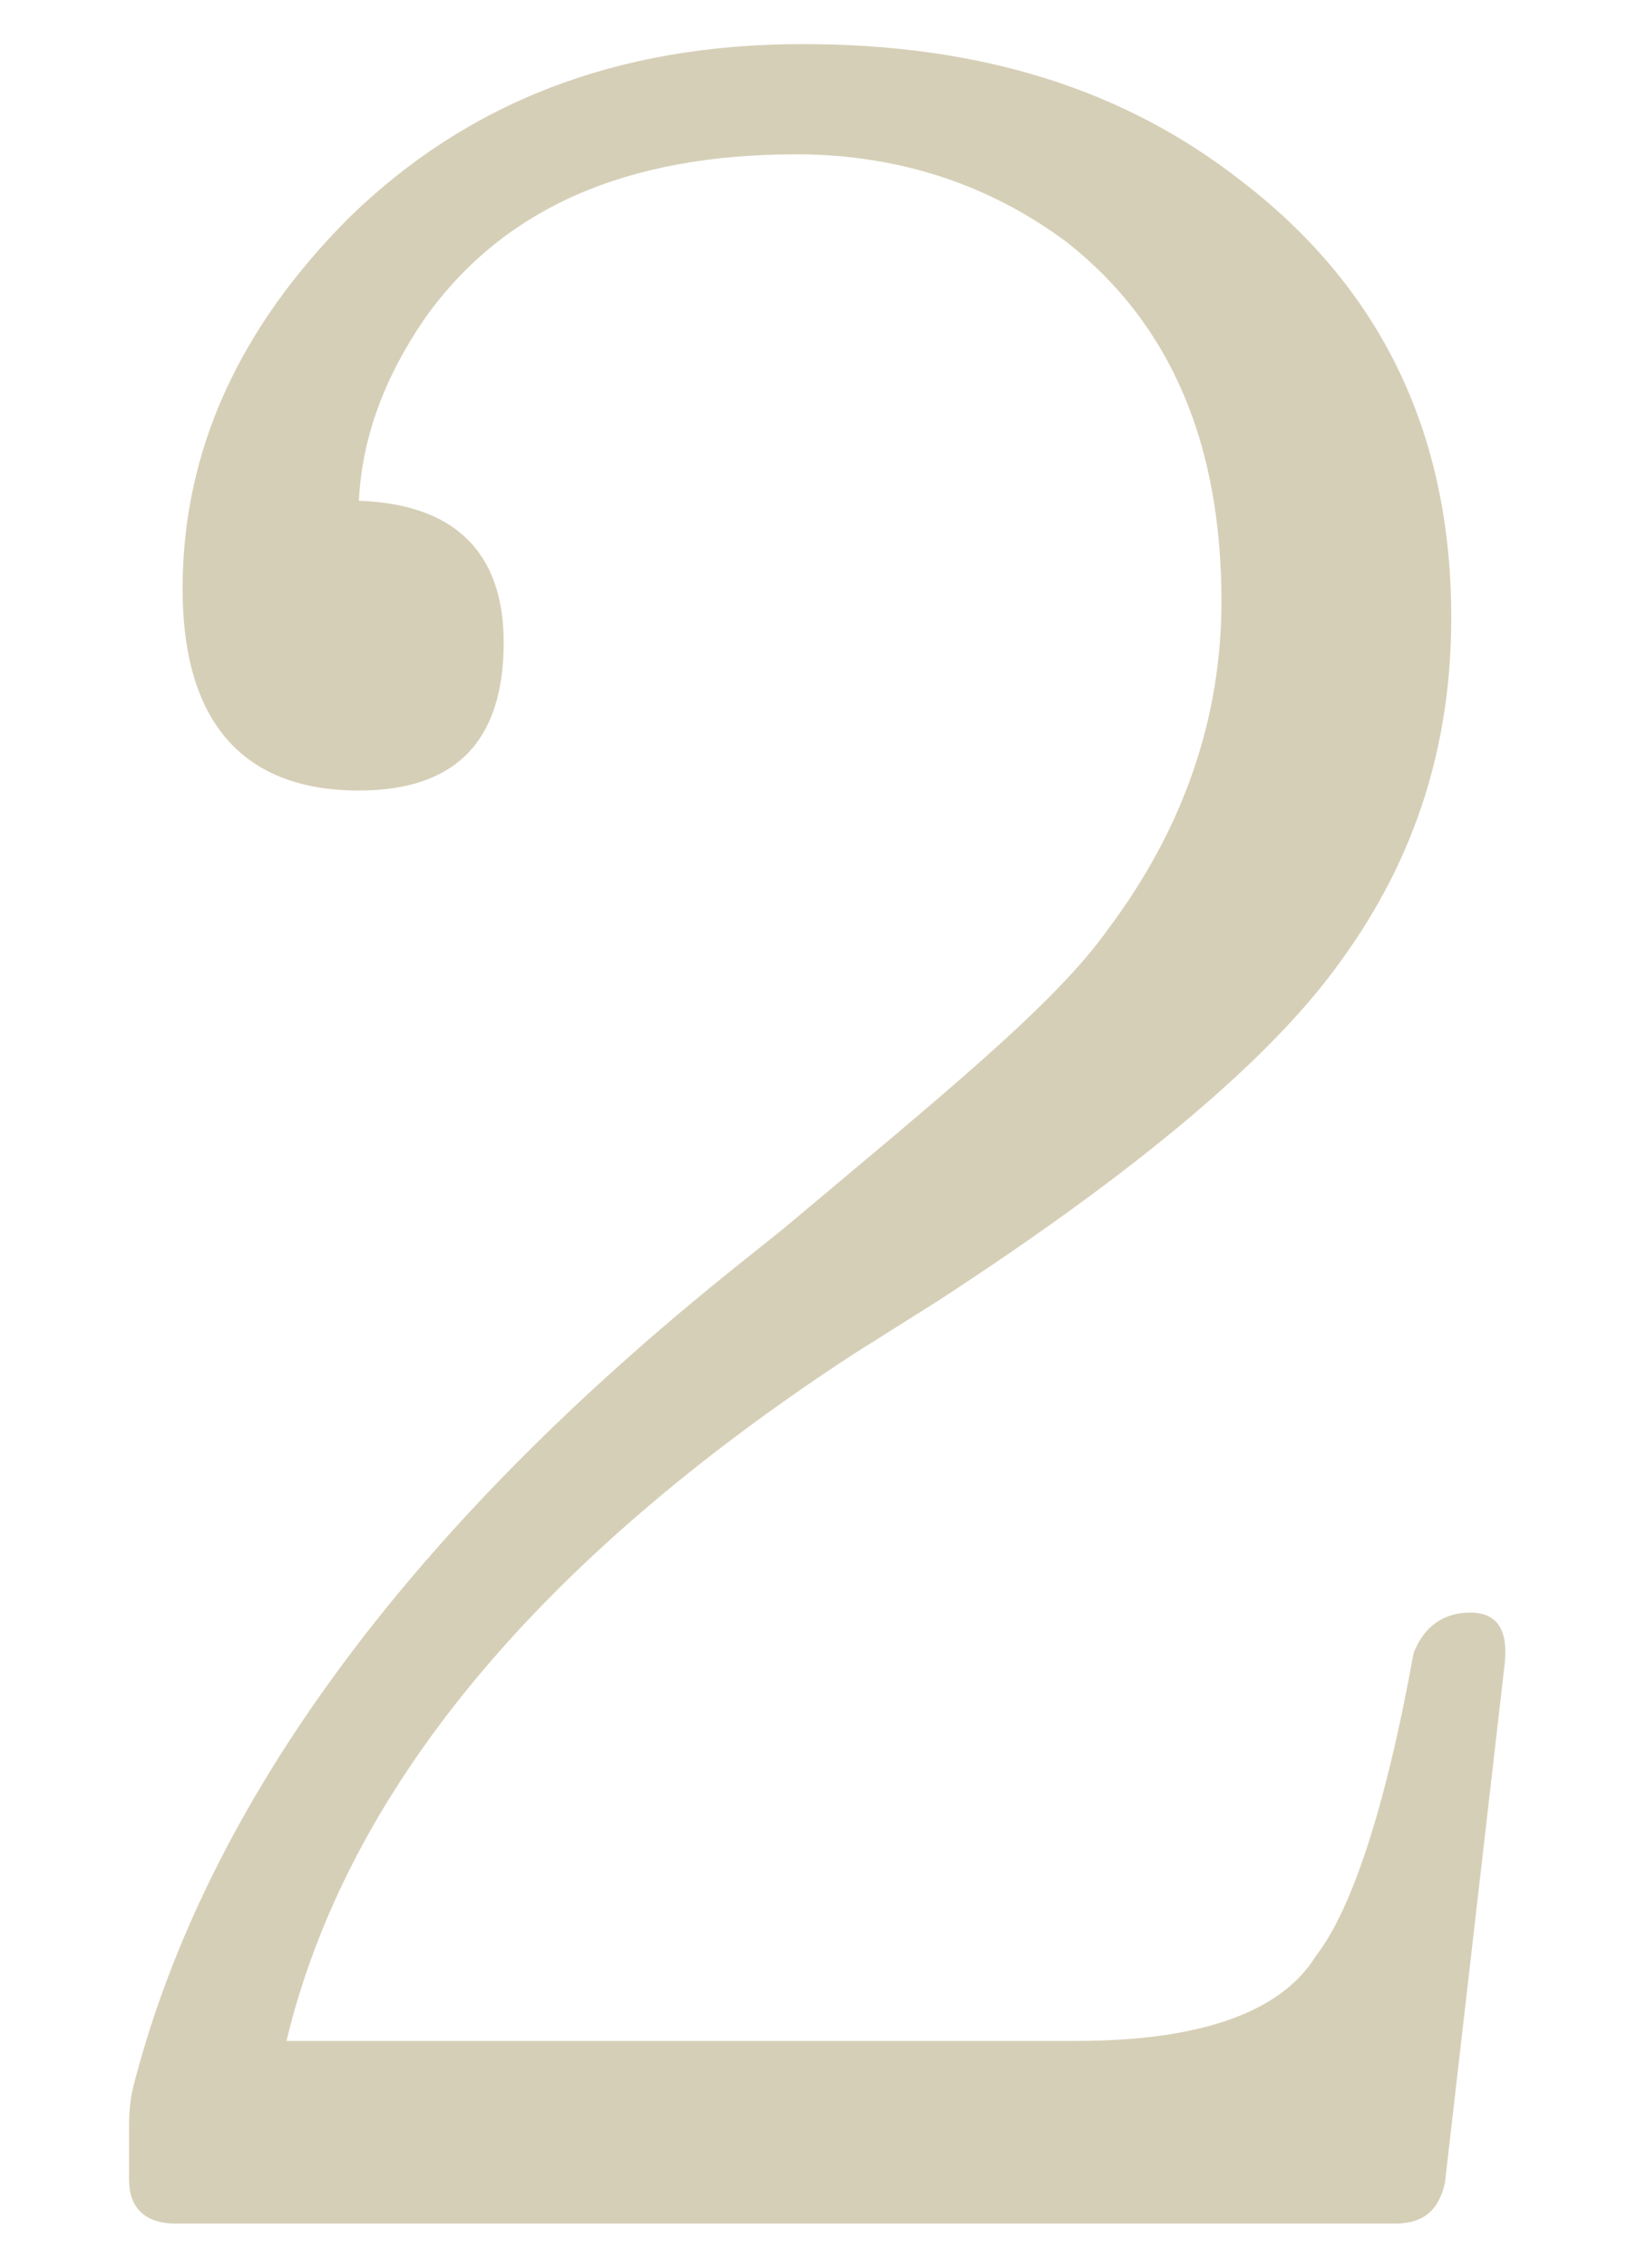 <?xml version="1.0" encoding="utf-8"?>
<!-- Generator: Adobe Illustrator 26.0.2, SVG Export Plug-In . SVG Version: 6.00 Build 0)  -->
<svg version="1.1" id="レイヤー_1" xmlns="http://www.w3.org/2000/svg" xmlns:xlink="http://www.w3.org/1999/xlink" x="0px"
	 y="0px" width="52px" height="72px" viewBox="0 0 52 72" style="enable-background:new 0 0 52 72;" xml:space="preserve">
<style type="text/css">
	.st0{opacity:0.3;}
	.st1{fill:#745D0E;}
</style>
<g class="st0">
	<path class="st1" d="M46.7,51.2c0.9,0,1.2,0.6,1.1,1.6l-1.9,16.5c-0.2,0.9-0.7,1.3-1.6,1.3H5.6c-1,0-1.5-0.5-1.5-1.4v-1.4
		c0-0.7,0-1.1,0.2-1.8c2.3-8.7,8.6-17.4,19.1-25.8l1.5-1.2c5-4.2,8.6-7.1,10.3-9.5c2.4-3.2,3.6-6.7,3.6-10.4c0-5-1.6-8.8-4.9-11.4
		c-2.4-1.8-5.3-2.8-8.6-2.8c-5.4,0-9.3,1.7-11.8,5.2c-1.3,1.9-2,3.8-2.1,5.8c3,0.1,4.6,1.6,4.6,4.5c0,3.1-1.5,4.7-4.6,4.7
		c-3.7,0-5.6-2.2-5.6-6.4c0-4.4,1.8-8.3,5.3-11.8c3.7-3.6,8.4-5.5,14.4-5.5c5.6,0,10.2,1.4,14,4.4c4.4,3.4,6.6,8,6.6,13.8
		c0,4-1.1,7.6-3.5,10.9c-2.2,3.1-6.5,6.7-12.8,10.8L27.1,43C17,49.6,11,56.9,9.1,64.8h25.1c3.9,0,6.5-0.9,7.6-2.7
		c1.1-1.4,2.2-4.6,3.1-9.6C45.2,51.7,45.8,51.2,46.7,51.2L46.7,51.2z"/>
</g>
</svg>
